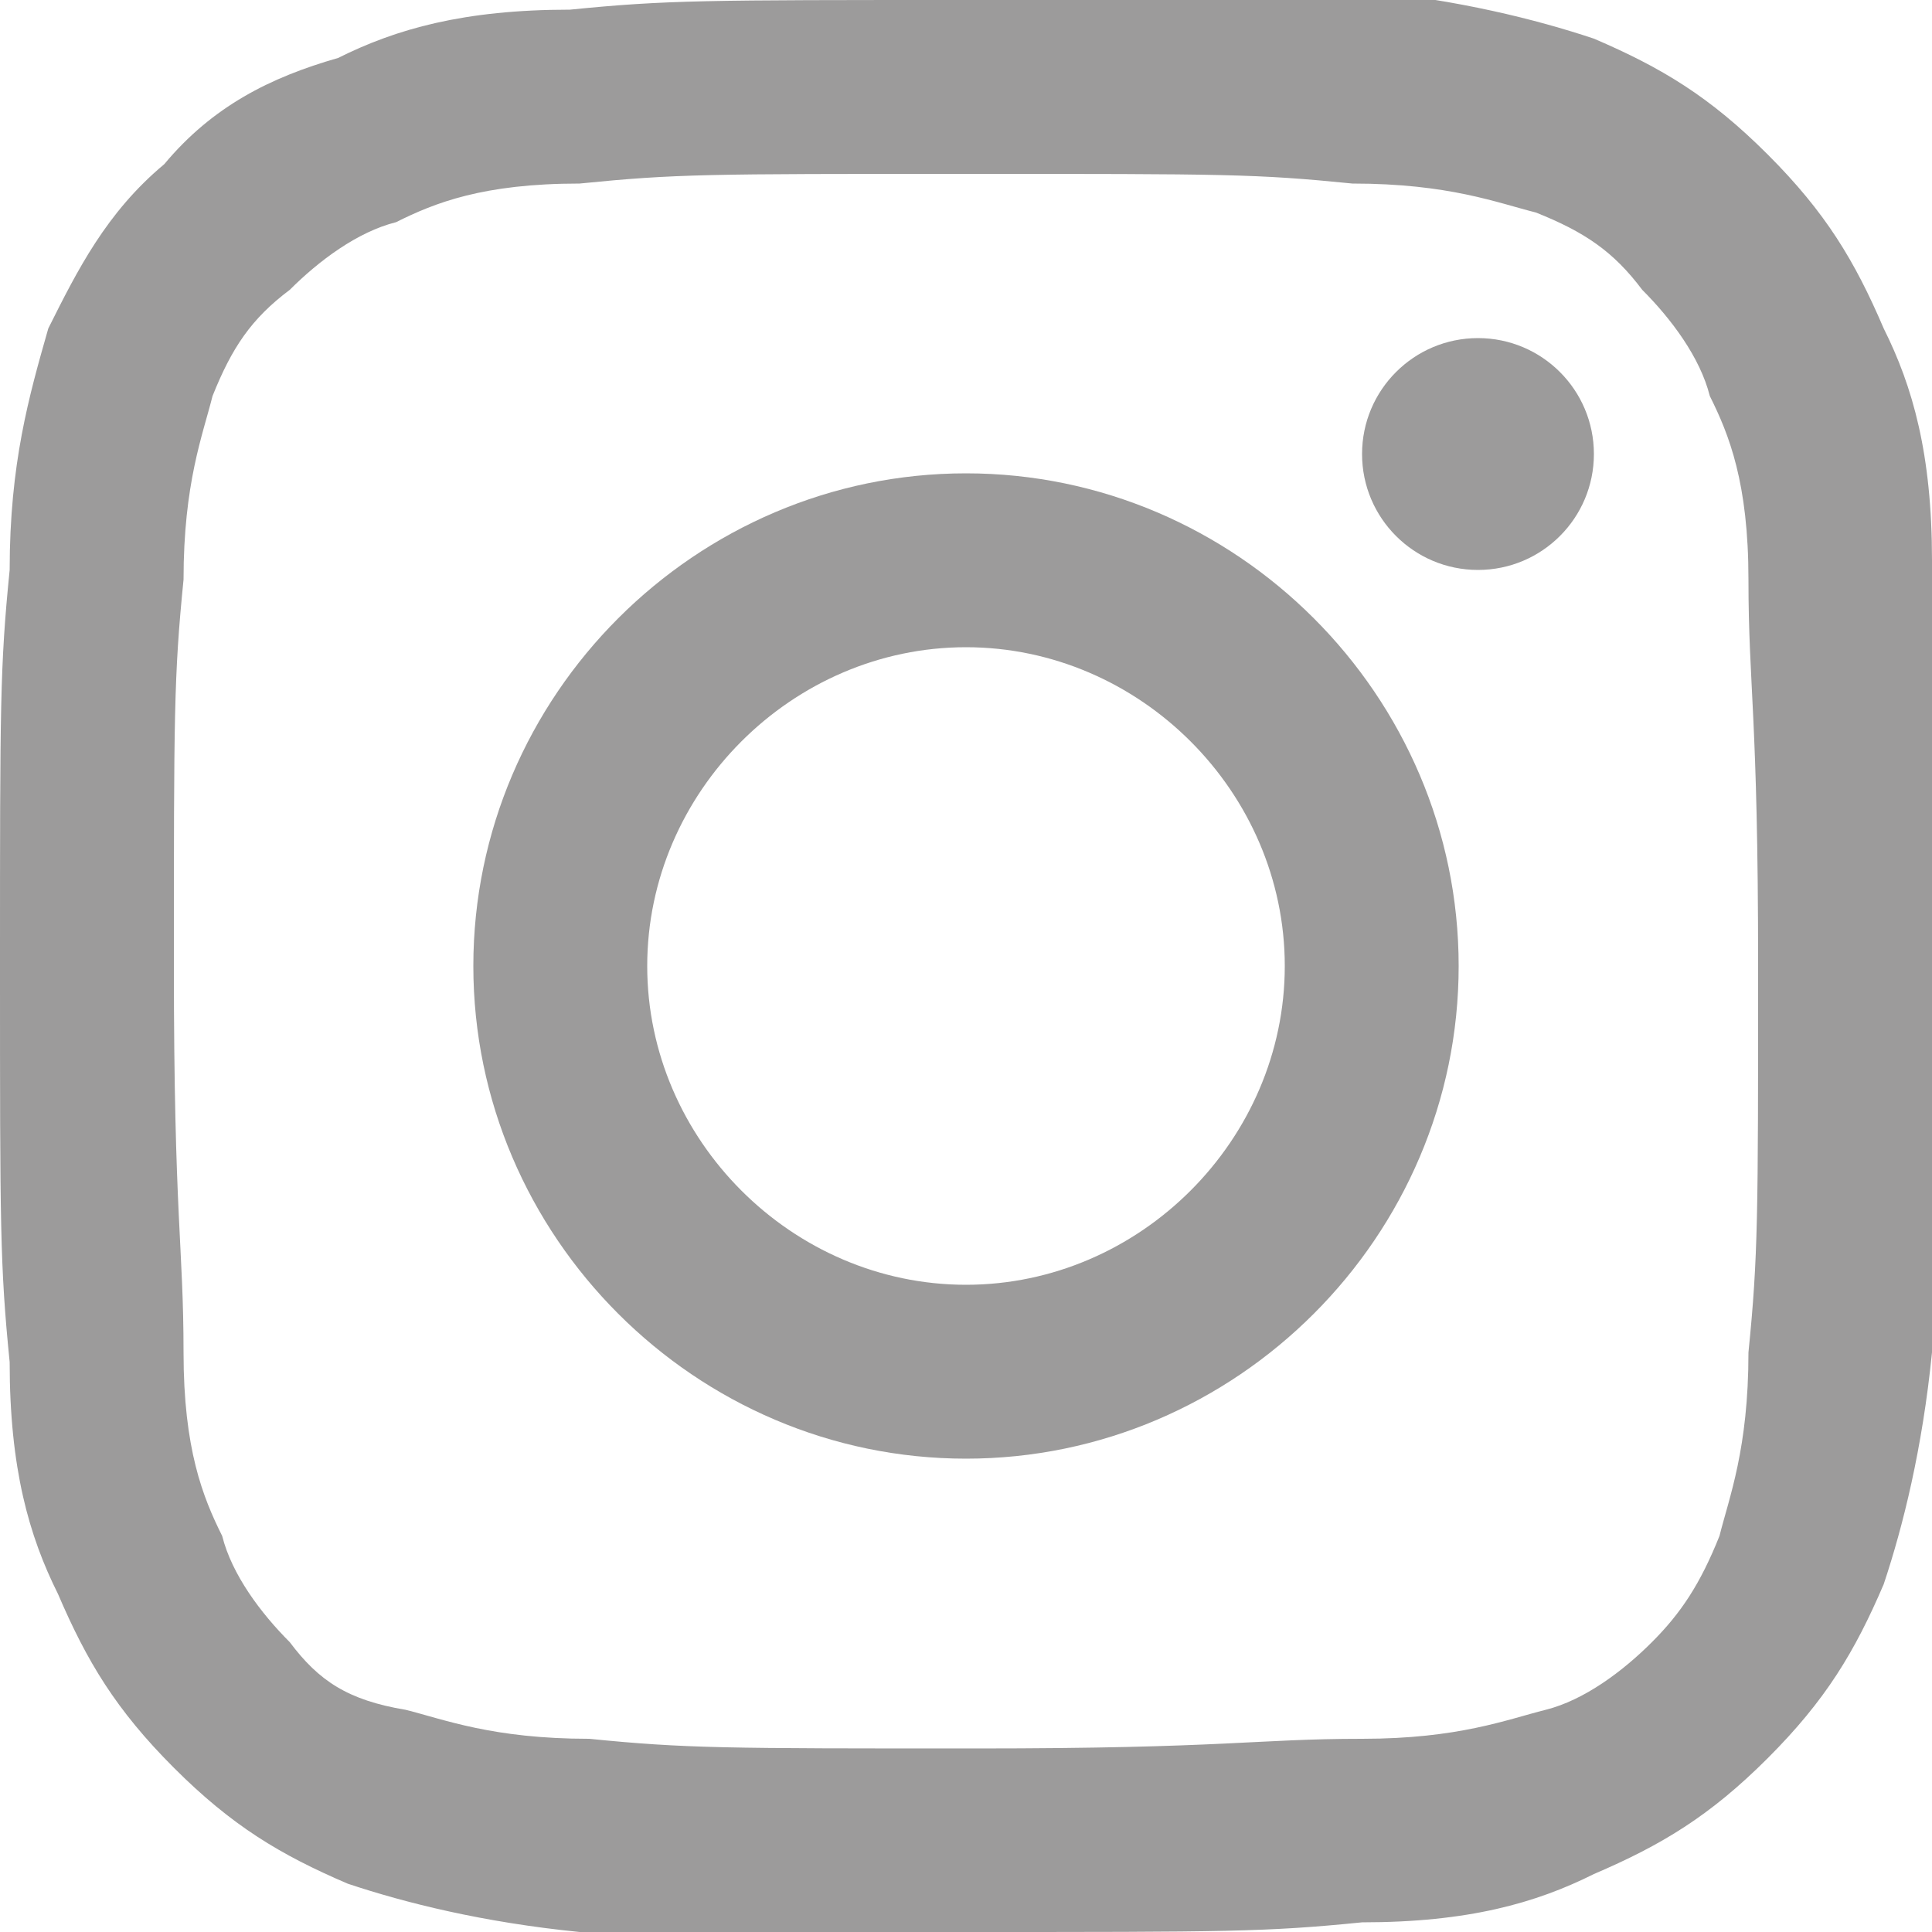 <svg id="Ebene_1" xmlns="http://www.w3.org/2000/svg" width="20" height="20"><style>.st0{fill:#9c9b9b}</style><path class="st0" d="M10 1.8c2.7 0 3 0 4 .1 1 0 1.5.2 1.9.3.5.2.8.4 1.1.8.3.3.6.7.7 1.1.2.4.4.9.4 1.9 0 1.1.1 1.4.1 4s0 3-.1 4c0 1-.2 1.5-.3 1.9-.2.5-.4.8-.7 1.1-.3.3-.7.6-1.1.7-.4.1-.9.3-1.9.3-1.1 0-1.4.1-4 .1s-3 0-4-.1c-1 0-1.5-.2-1.9-.3-.6-.1-.9-.3-1.2-.7-.3-.3-.6-.7-.7-1.1-.2-.4-.4-.9-.4-1.9 0-1.1-.1-1.4-.1-4s0-3 .1-4c0-1 .2-1.5.3-1.9.2-.5.4-.8.8-1.1.3-.3.7-.6 1.1-.7.4-.2.9-.4 1.9-.4 1-.1 1.3-.1 4-.1M10 0C7.3 0 6.9 0 5.9.1 4.8.1 4.1.3 3.5.6c-.7.2-1.3.5-1.8 1.1-.6.5-.9 1.1-1.2 1.7-.2.7-.4 1.4-.4 2.5C0 6.9 0 7.3 0 10c0 2.7 0 3.1.1 4.1 0 1.1.2 1.8.5 2.4.3.7.6 1.2 1.2 1.8.6.6 1.1.9 1.8 1.2.6.2 1.4.4 2.4.5h4c2.7 0 3.1 0 4.1-.1 1.1 0 1.8-.2 2.4-.5.7-.3 1.2-.6 1.8-1.2.6-.6.9-1.1 1.2-1.8.2-.6.4-1.4.5-2.4 0-1.1.1-1.4.1-4.1s0-3.1-.1-4.1c0-1.1-.2-1.8-.5-2.4-.3-.7-.6-1.2-1.2-1.8-.6-.6-1.1-.9-1.8-1.2-.6-.2-1.4-.4-2.4-.5-1 .1-1.4.1-4.1.1z"/><path class="st0" d="M10 4.9c-2.8 0-5.1 2.3-5.1 5.1s2.3 5.1 5.1 5.1 5.1-2.3 5.1-5.1-2.3-5.1-5.1-5.1zm0 8.4c-1.8 0-3.3-1.5-3.3-3.3 0-1.8 1.5-3.3 3.3-3.3 1.8 0 3.3 1.5 3.3 3.3 0 1.8-1.5 3.3-3.3 3.3z"/><circle class="st0" cx="15.3" cy="4.7" r="1.2"/></svg>